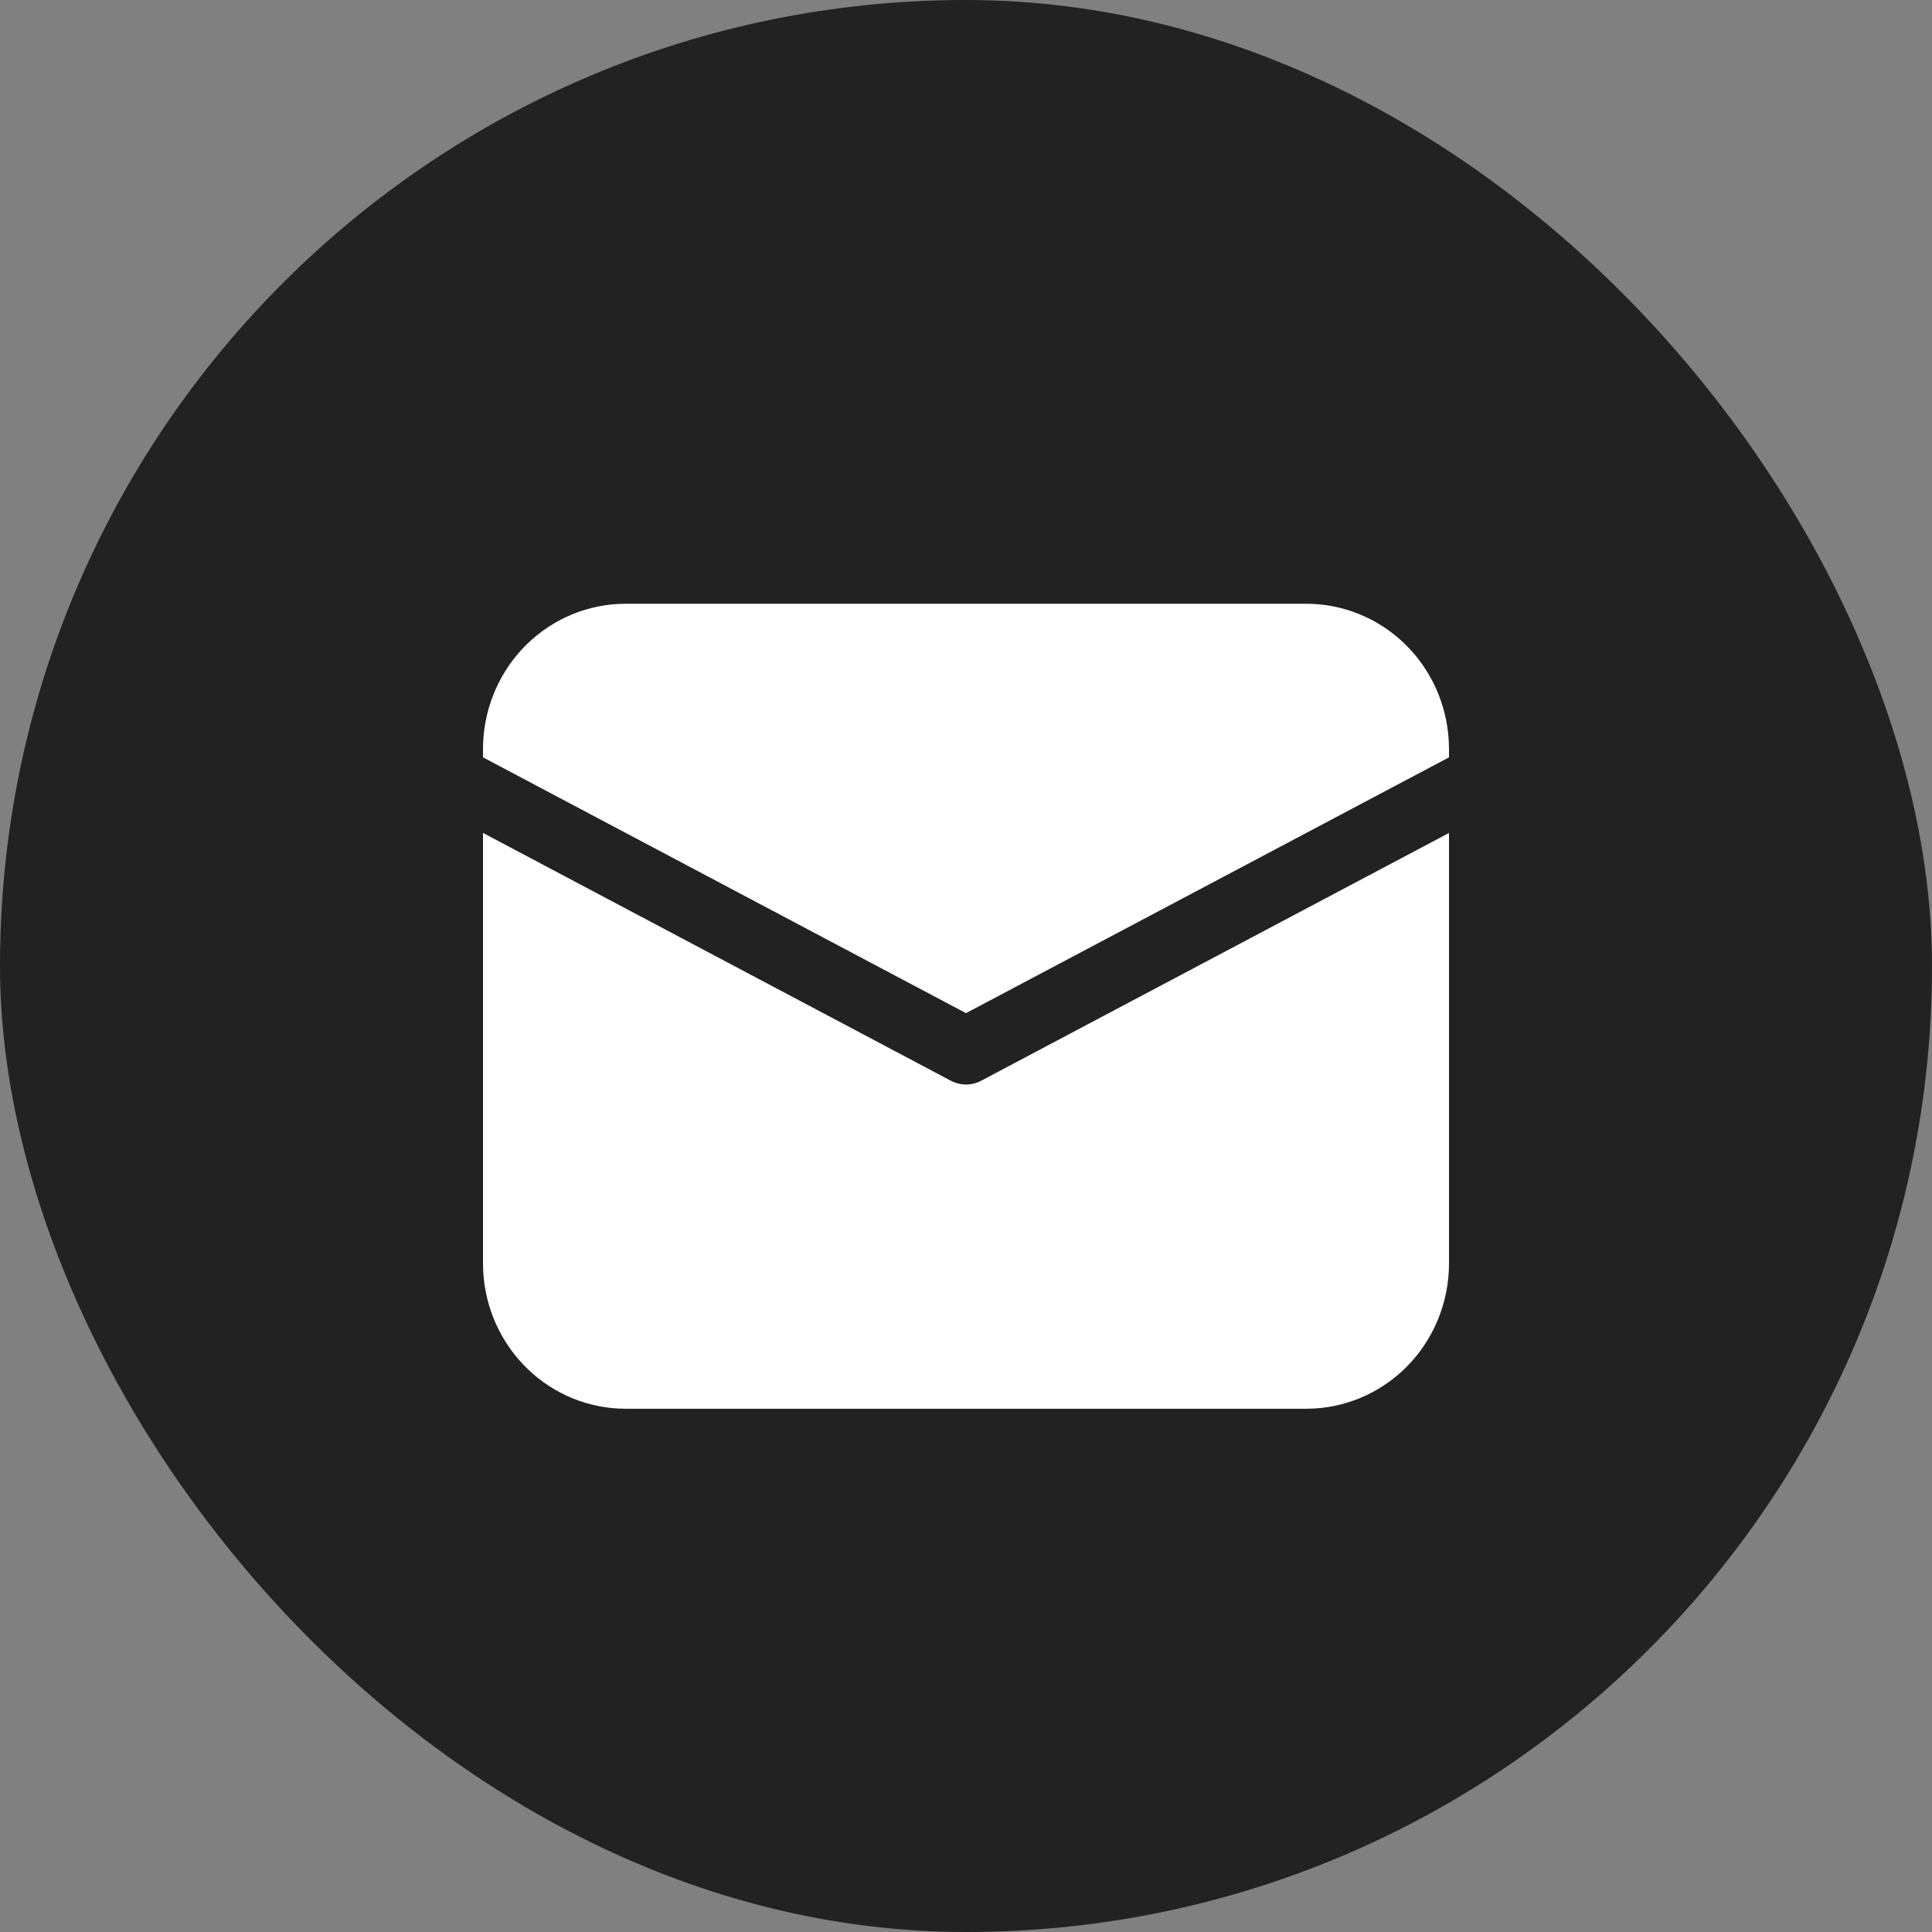 <?xml version="1.0" encoding="UTF-8"?> <svg xmlns="http://www.w3.org/2000/svg" width="42" height="42" viewBox="0 0 42 42" fill="none"><rect x="0" y="0" width="42" height="42" fill="#808080" stroke="none"/><rect width="42" height="42" rx="21" fill="#222222"></rect><path d="M10.5 18.107L20.67 23.494C20.772 23.548 20.885 23.576 21 23.576C21.115 23.576 21.228 23.548 21.33 23.494L31.5 18.108V27.465C31.5 28.272 31.197 29.049 30.653 29.636C30.108 30.222 29.364 30.574 28.573 30.62L28.398 30.625H13.602C12.81 30.625 12.047 30.316 11.472 29.762C10.896 29.208 10.55 28.45 10.505 27.644L10.5 27.465V18.107ZM13.602 13.125H28.398C29.19 13.125 29.953 13.434 30.529 13.988C31.105 14.542 31.45 15.3 31.495 16.106L31.5 16.285V16.464L21 22.025L10.5 16.464V16.285C10.5 15.478 10.803 14.701 11.347 14.114C11.892 13.528 12.636 13.176 13.427 13.13L13.602 13.125H28.398H13.602Z" fill="white"></path></svg> 
